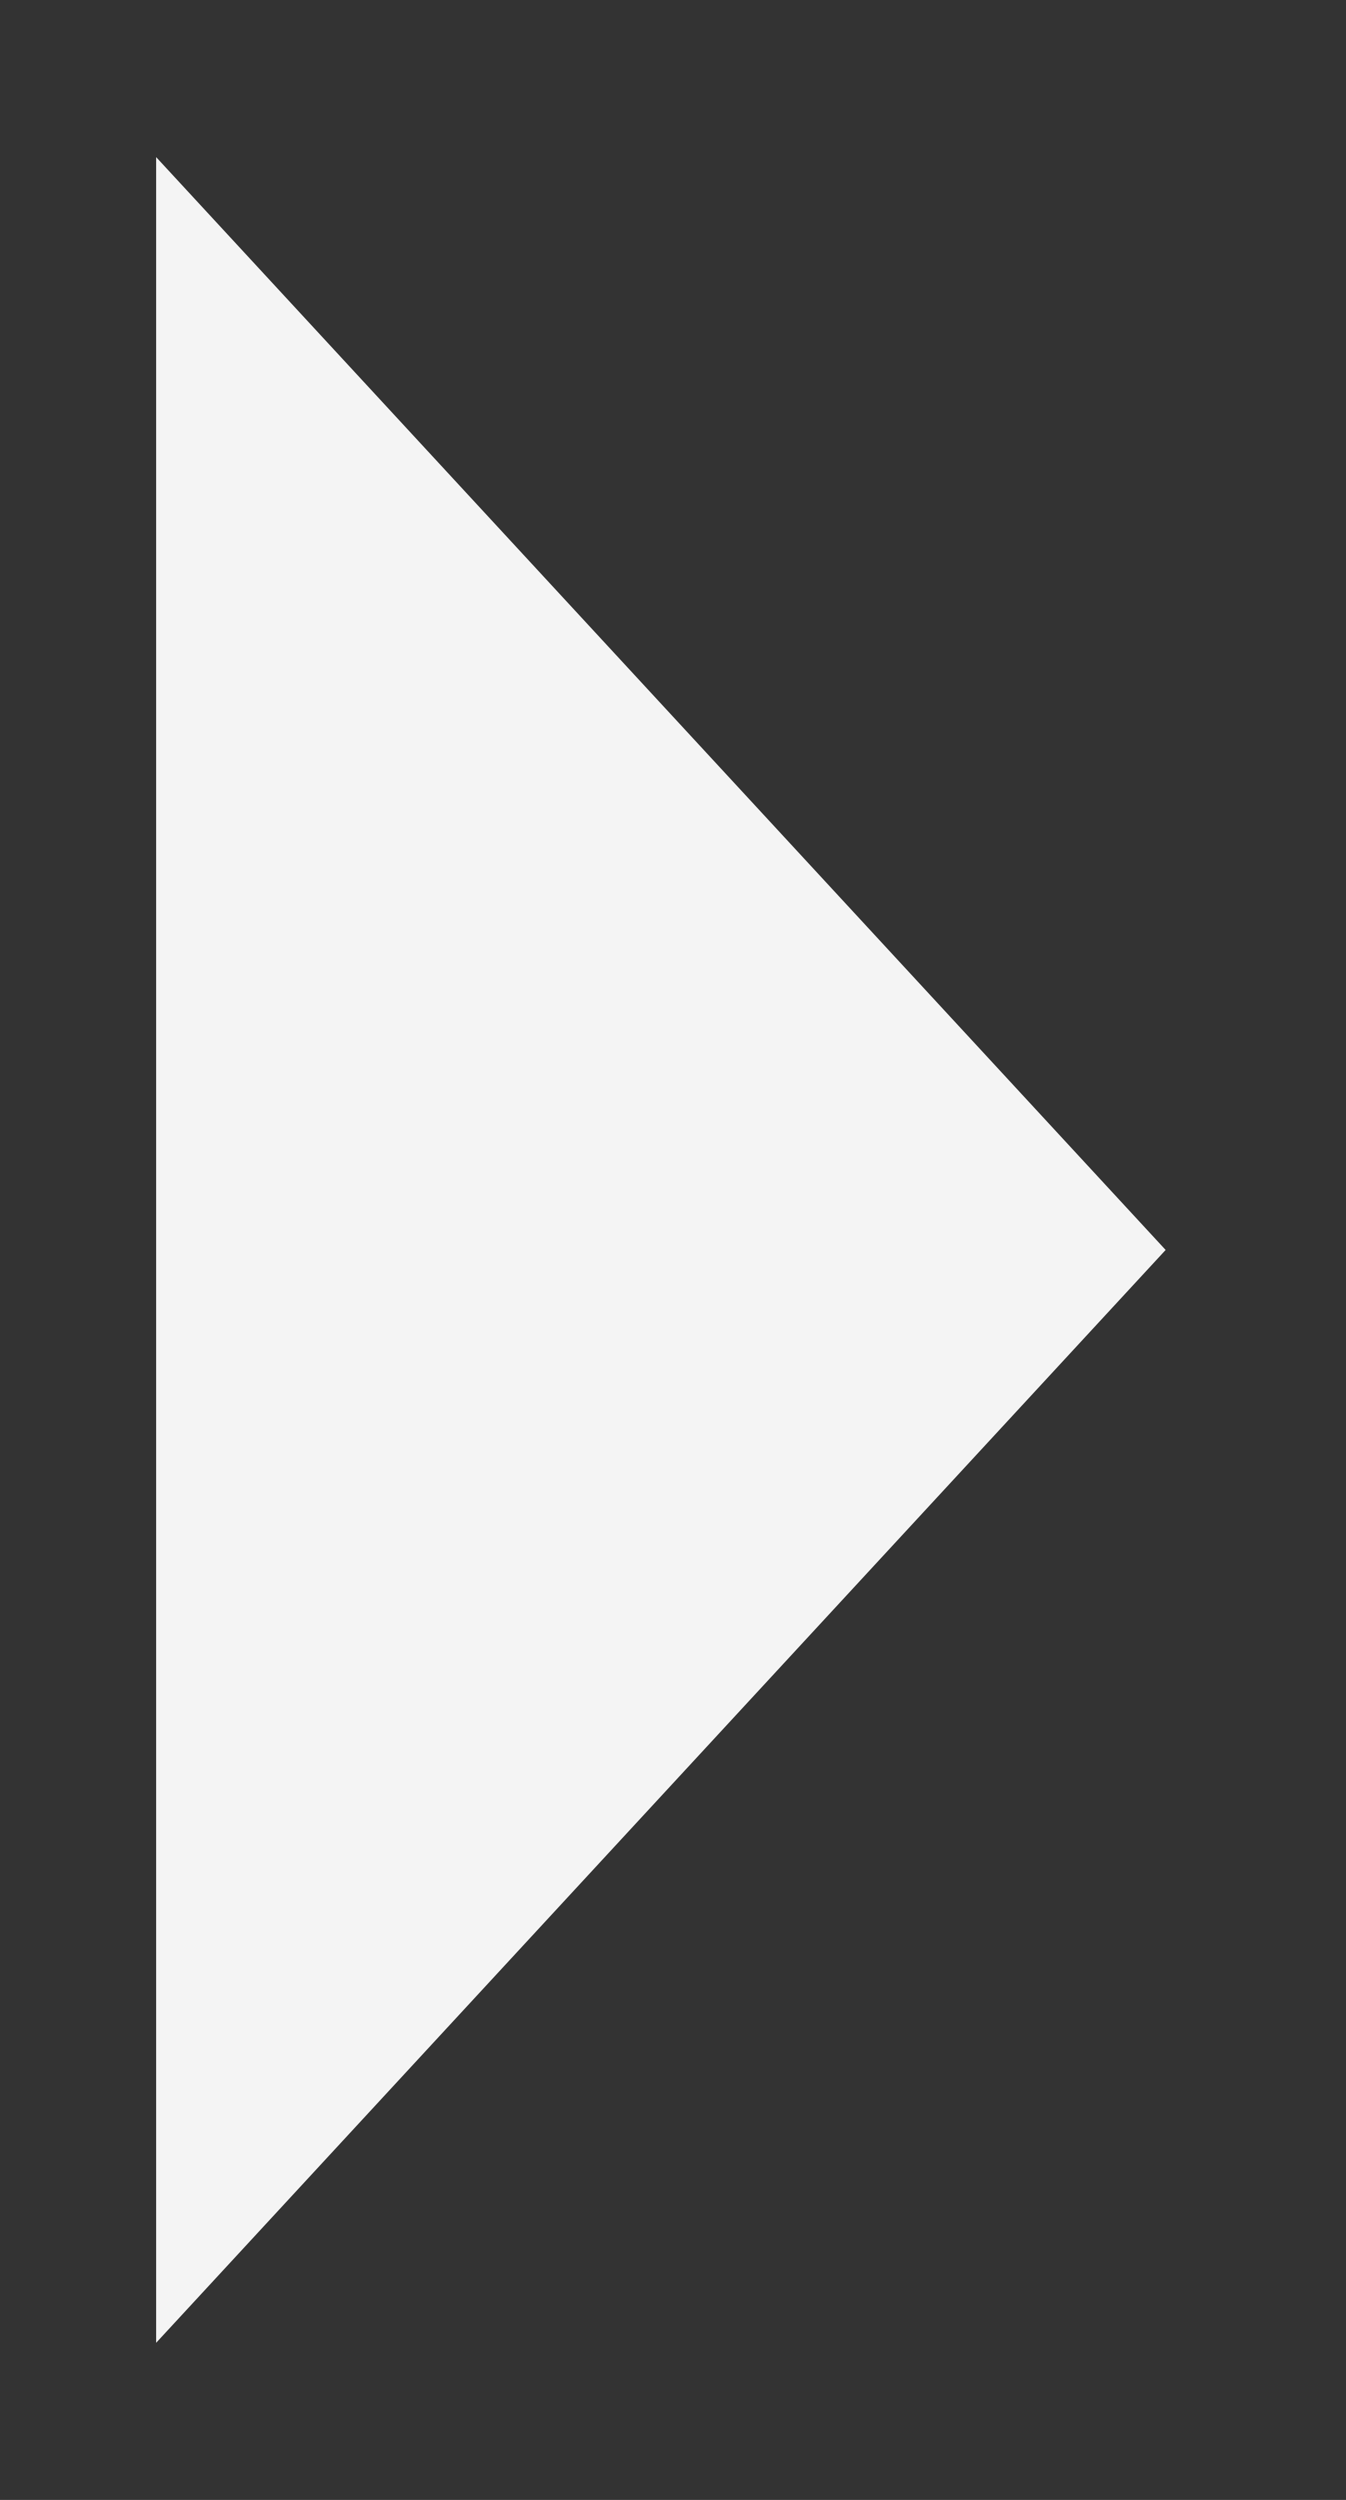 <?xml version="1.0" encoding="UTF-8"?> <svg xmlns="http://www.w3.org/2000/svg" width="7" height="13" viewBox="0 0 7 13" fill="none"><rect x="0" y="0" width="7" height="13" fill="#333333" stroke="none"/><path d="M6.062 6.5L0.812 0.817L0.812 12.183L6.062 6.5Z" fill="#F4F4F4"></path></svg> 